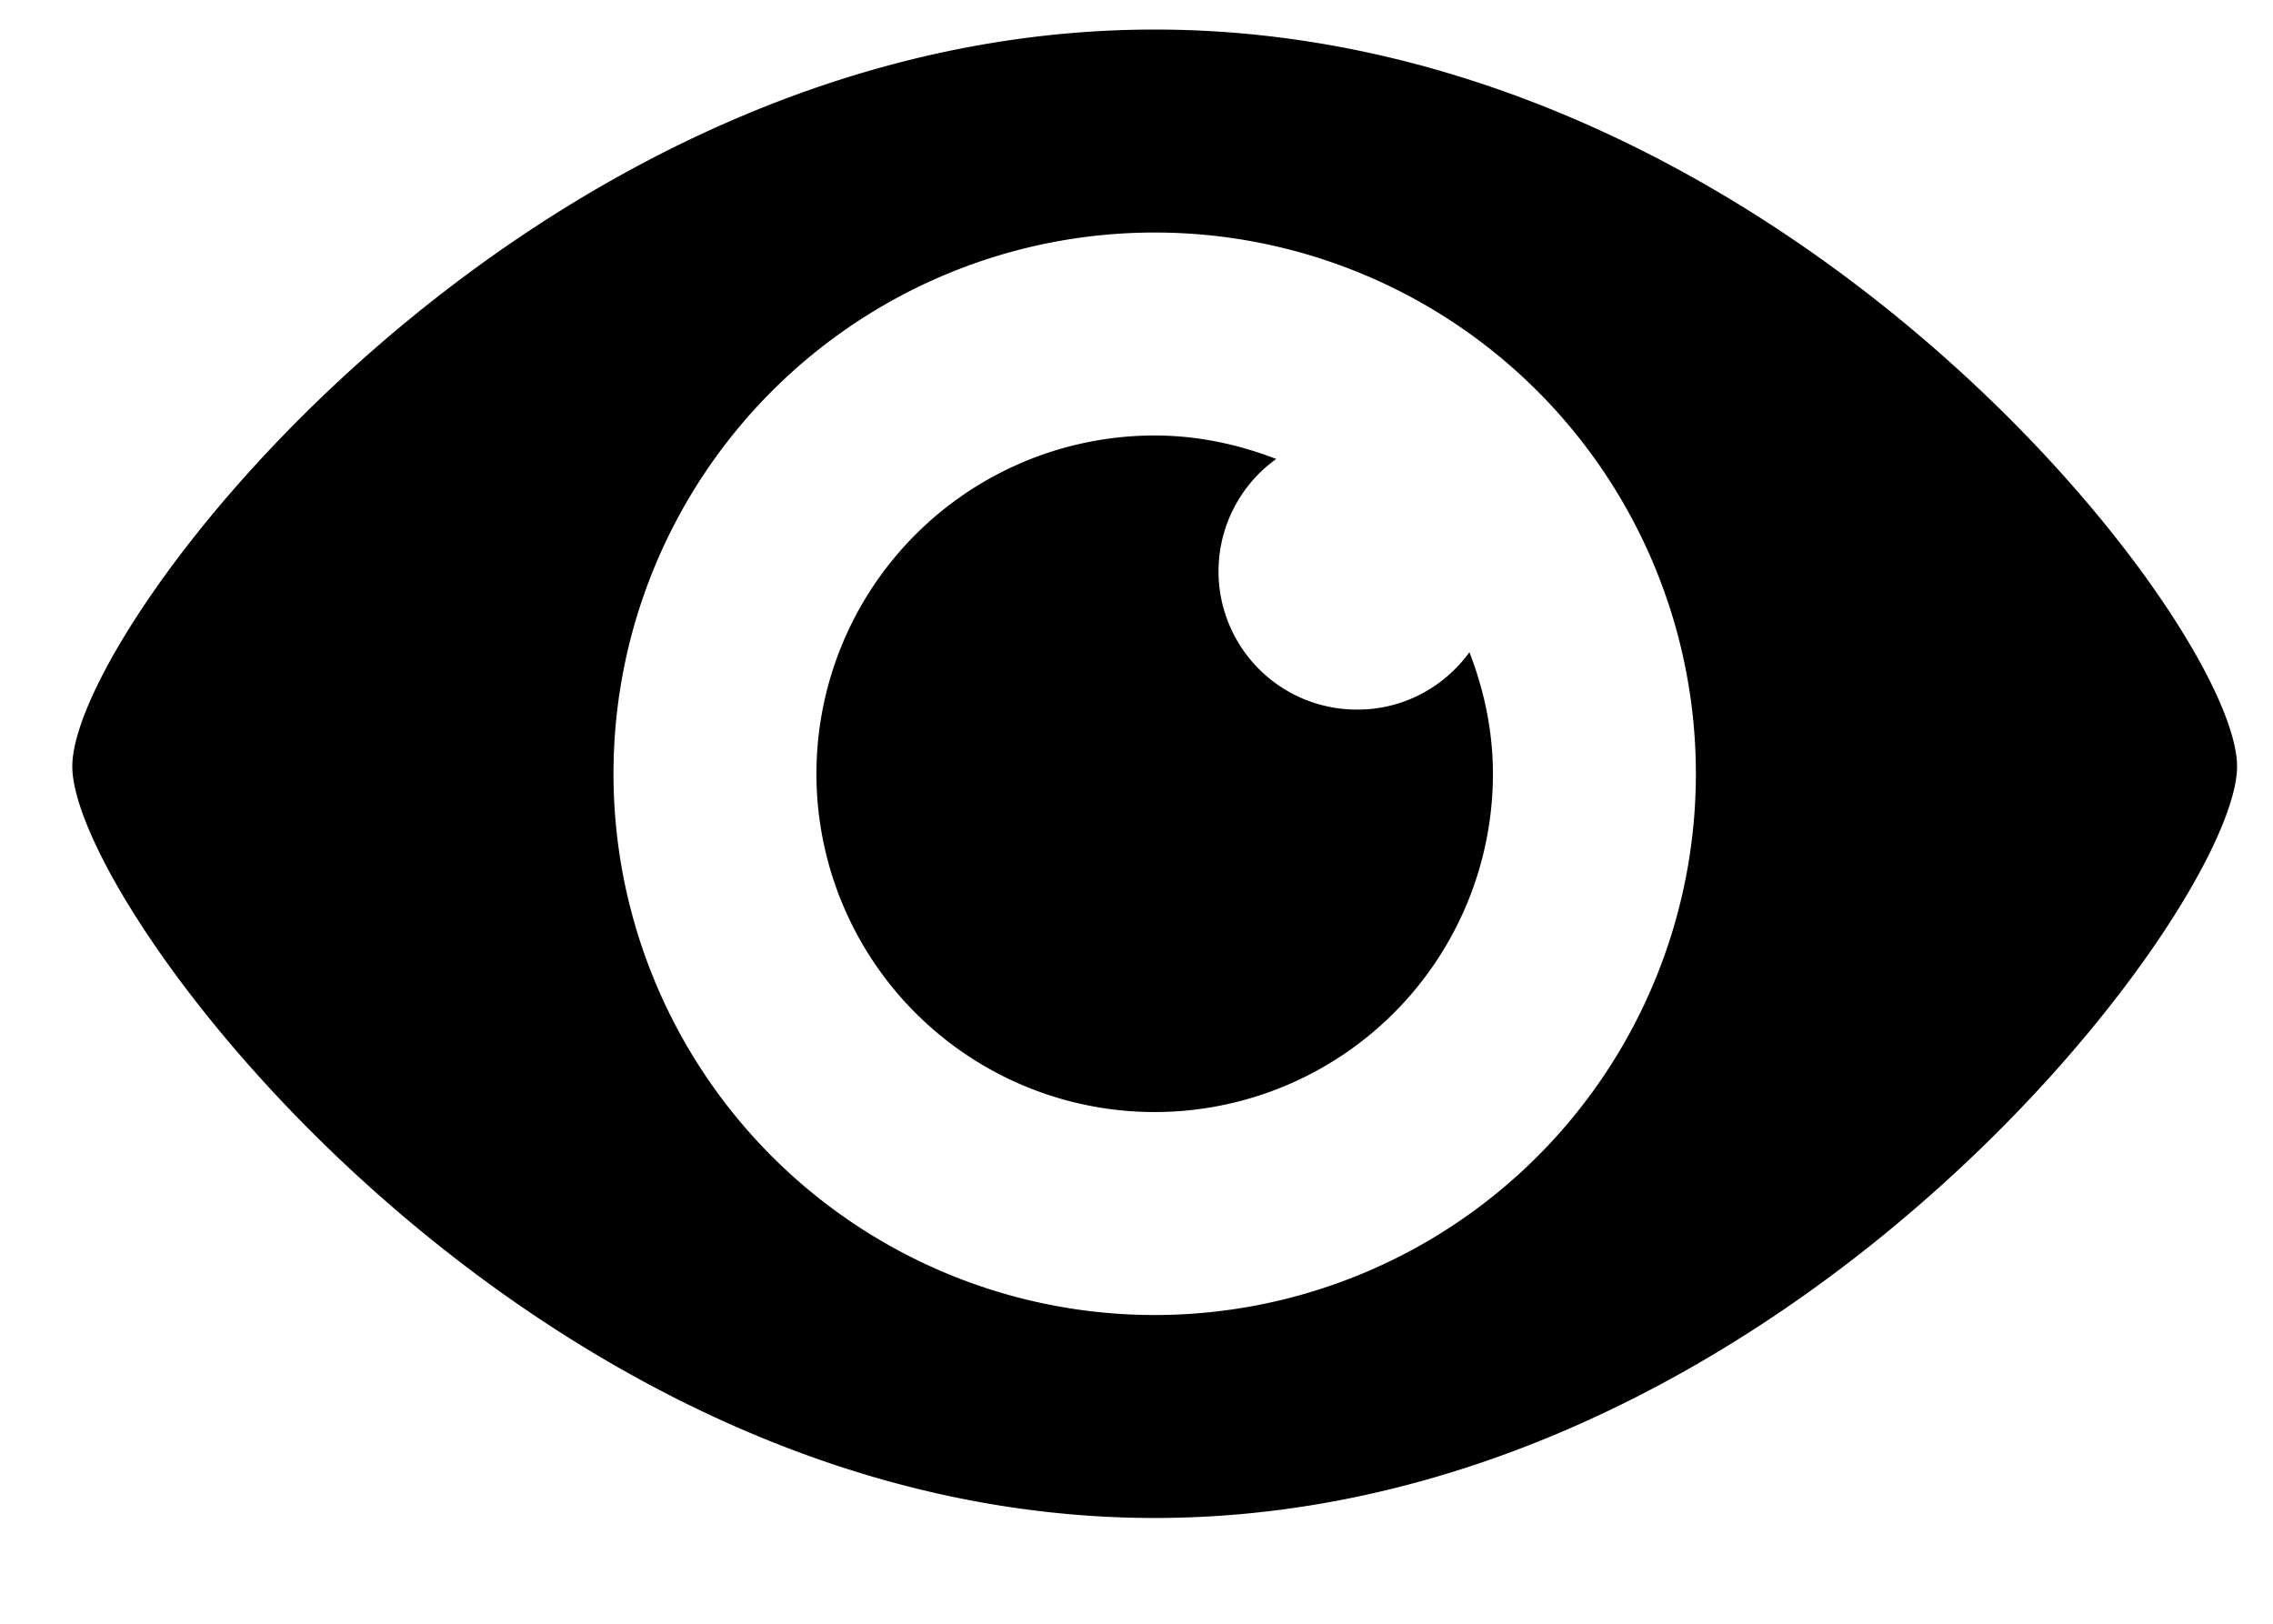 <svg width="21" height="15" xmlns="http://www.w3.org/2000/svg"><path d="M10.668.273c-5.778 0-10 5.5-10 6.807 0 1.306 4.222 6.943 10 6.943s10-5.637 10-6.943c0-1.307-4.222-6.807-10-6.807zm0 11.875a5 5 0 110-10 5 5 0 010 10zm2.908-6.123c.135.35.217.726.217 1.123a3.125 3.125 0 11-3.125-3.125c.397 0 .774.082 1.123.217a1.277 1.277 0 00.752 2.315c.426 0 .8-.21 1.033-.53z"/></svg>
